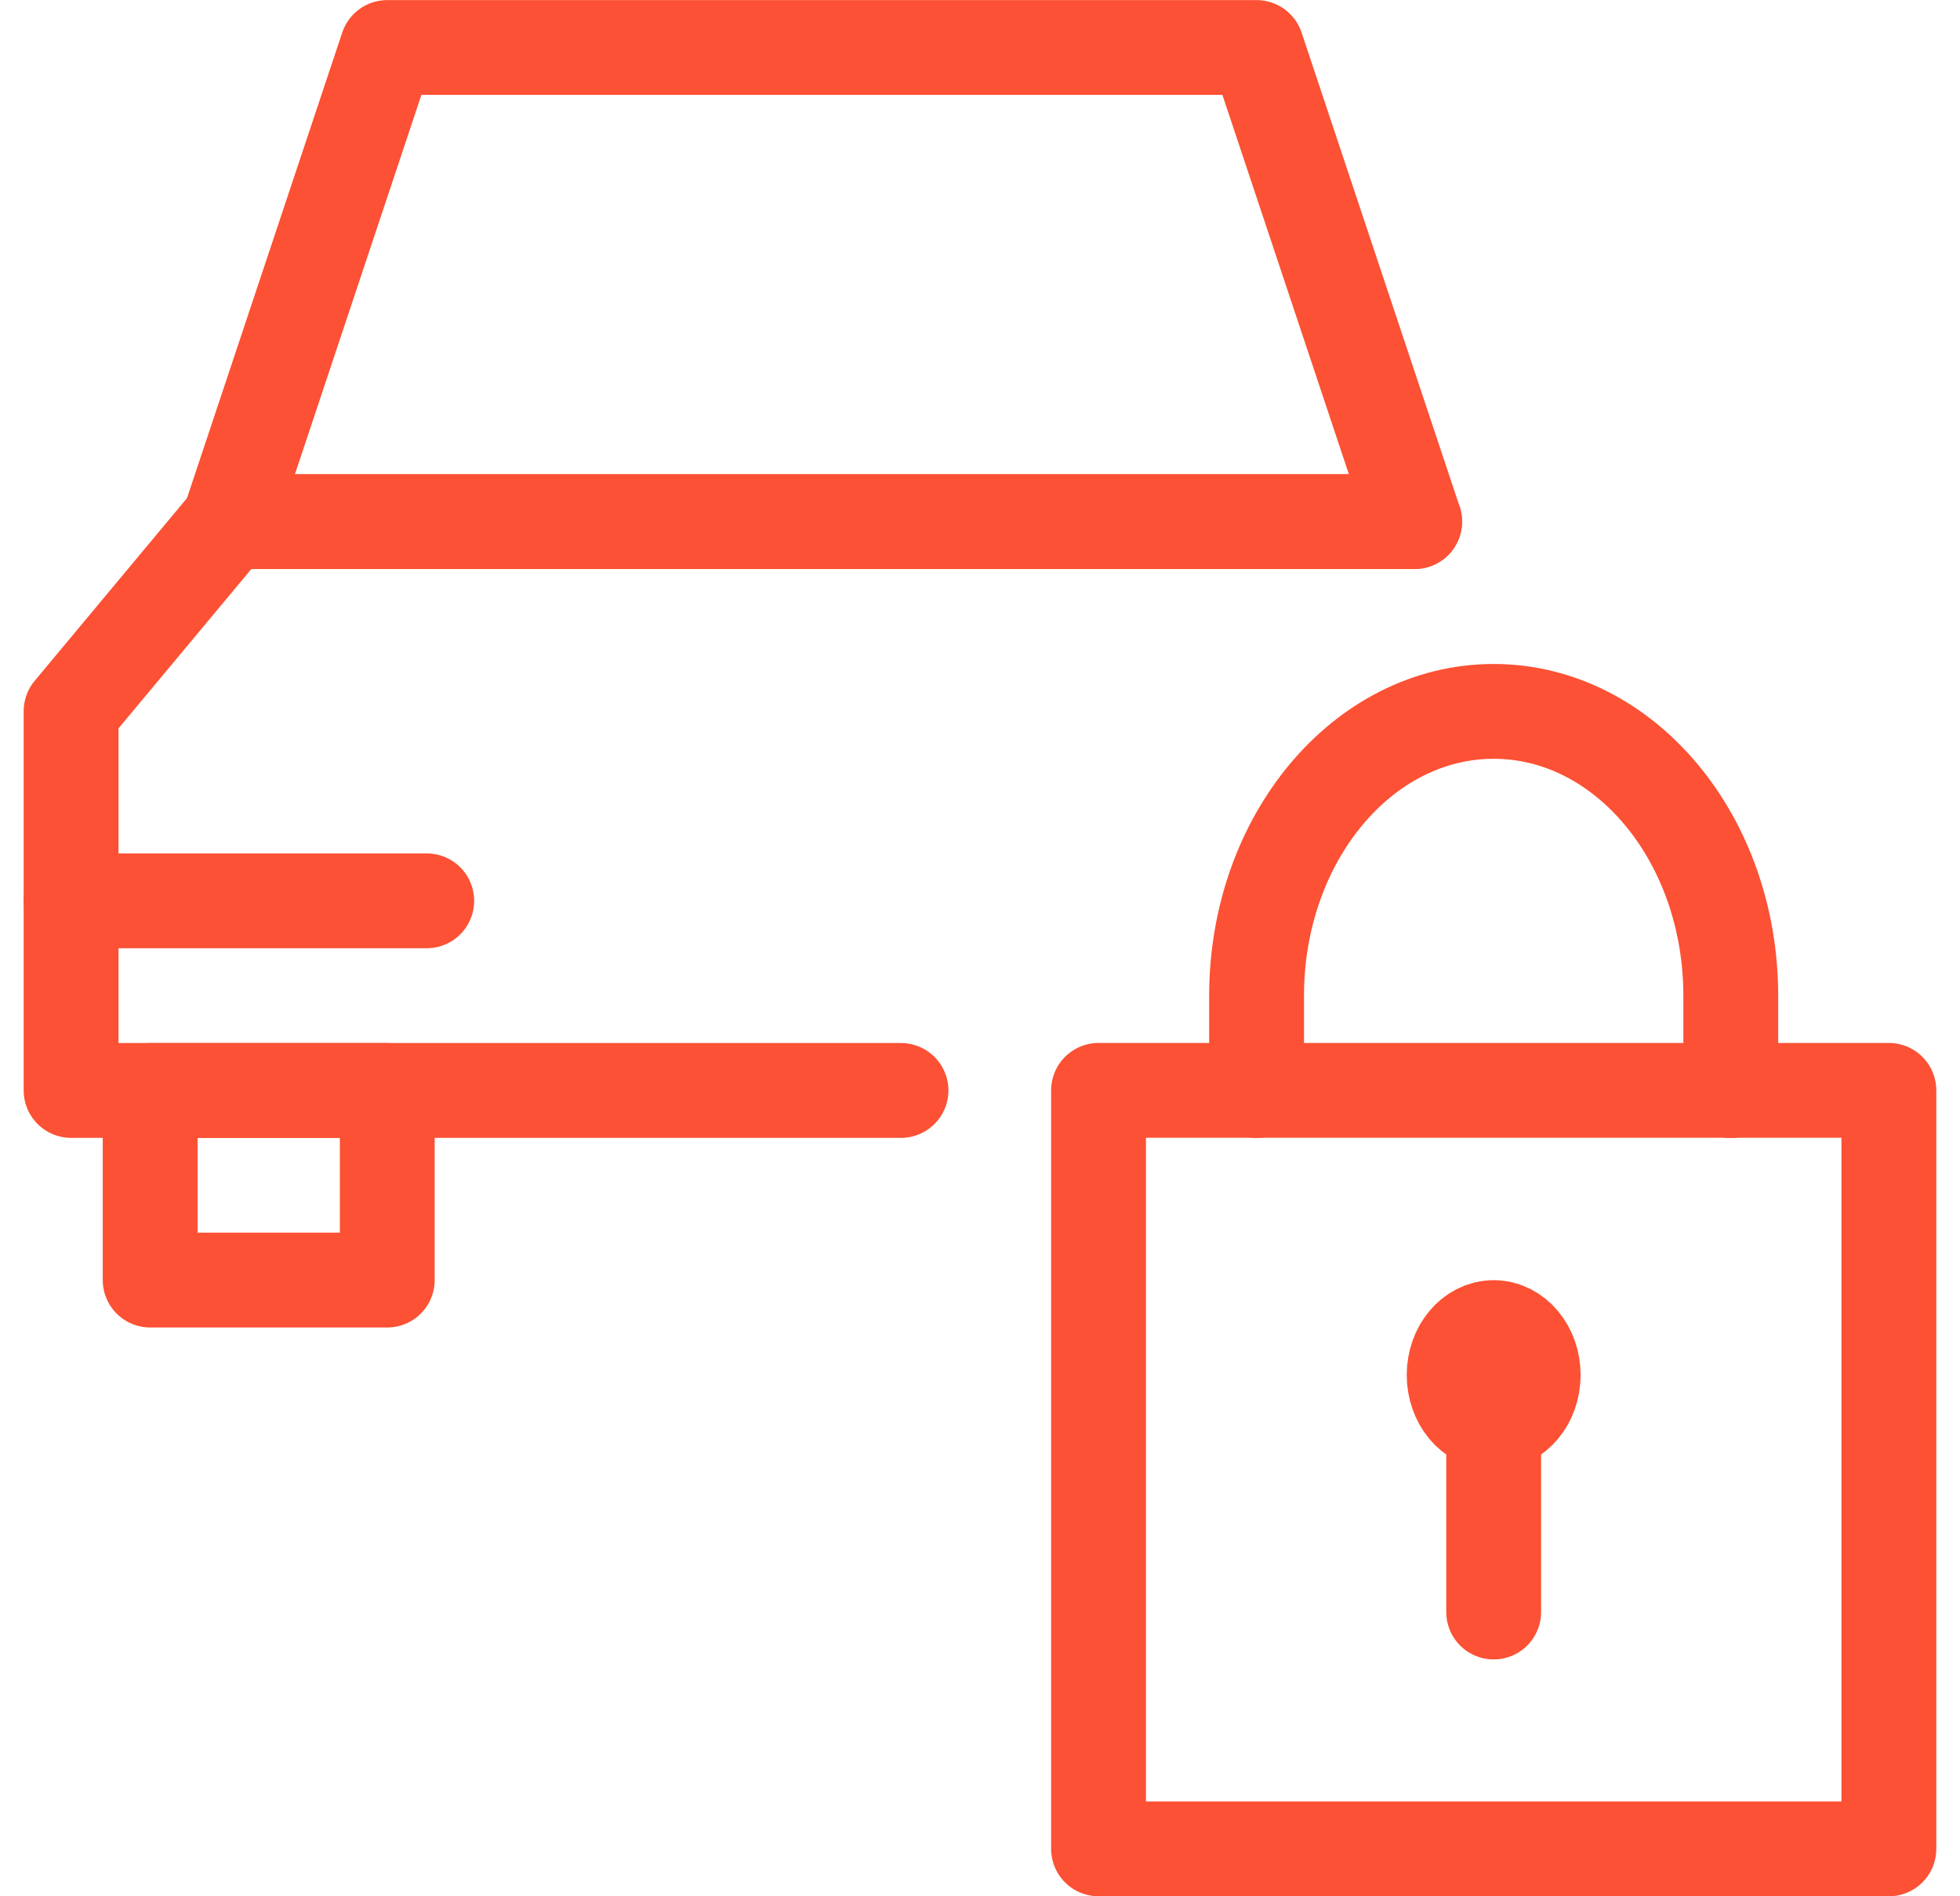 <?xml version="1.0" encoding="UTF-8"?> <svg xmlns="http://www.w3.org/2000/svg" xmlns:xlink="http://www.w3.org/1999/xlink" width="62px" height="60px" viewBox="0 0 62 60" version="1.1"><!-- Generator: Sketch 61.2 (89653) - https://sketch.com --><title>Group 601</title><desc>Created with Sketch.</desc><g id="Page-1" stroke="none" stroke-width="1" fill="none" fill-rule="evenodd" stroke-linejoin="round"><g id="Artboard" transform="translate(-349, -386)" stroke="#FC5134" stroke-width="3"><g id="Group-601" transform="translate(350, 386)"><polygon id="Stroke-4182" stroke-linecap="round" points="3.75 40.503 11.25 40.503 11.25 34.503 3.75 34.503"></polygon><polyline id="Stroke-4183" stroke-linecap="round" points="43.749 16.503 6.249 16.503 1.249 22.503 1.249 34.503 27.501 34.503"></polyline><polygon id="Stroke-4184" stroke-linecap="round" points="38.749 1.503 11.249 1.503 6.249 16.503 43.749 16.503"></polygon><line x1="1.249" y1="28.503" x2="12.499" y2="28.503" id="Stroke-4185" stroke-linecap="round"></line><polygon id="Stroke-4186" stroke-linecap="round" points="33.75 58.5 58.75 58.5 58.75 34.5 33.75 34.5"></polygon><line x1="46.249" y1="51.006" x2="46.249" y2="45.006" id="Stroke-4187" stroke-linecap="round"></line><path d="M38.749,34.506 L38.749,31.509 C38.749,26.538 42.106,22.509 46.249,22.509 C50.389,22.509 53.749,26.538 53.749,31.509 L53.749,34.506" id="Stroke-4188" stroke-linecap="round"></path><path d="M47.499,43.506 C47.499,44.334 46.939,45.006 46.249,45.006 C45.559,45.006 44.999,44.334 44.999,43.506 C44.999,42.678 45.559,42.006 46.249,42.006 C46.939,42.006 47.499,42.678 47.499,43.506 L47.499,43.506 Z" id="Stroke-4189"></path></g></g></g></svg> 